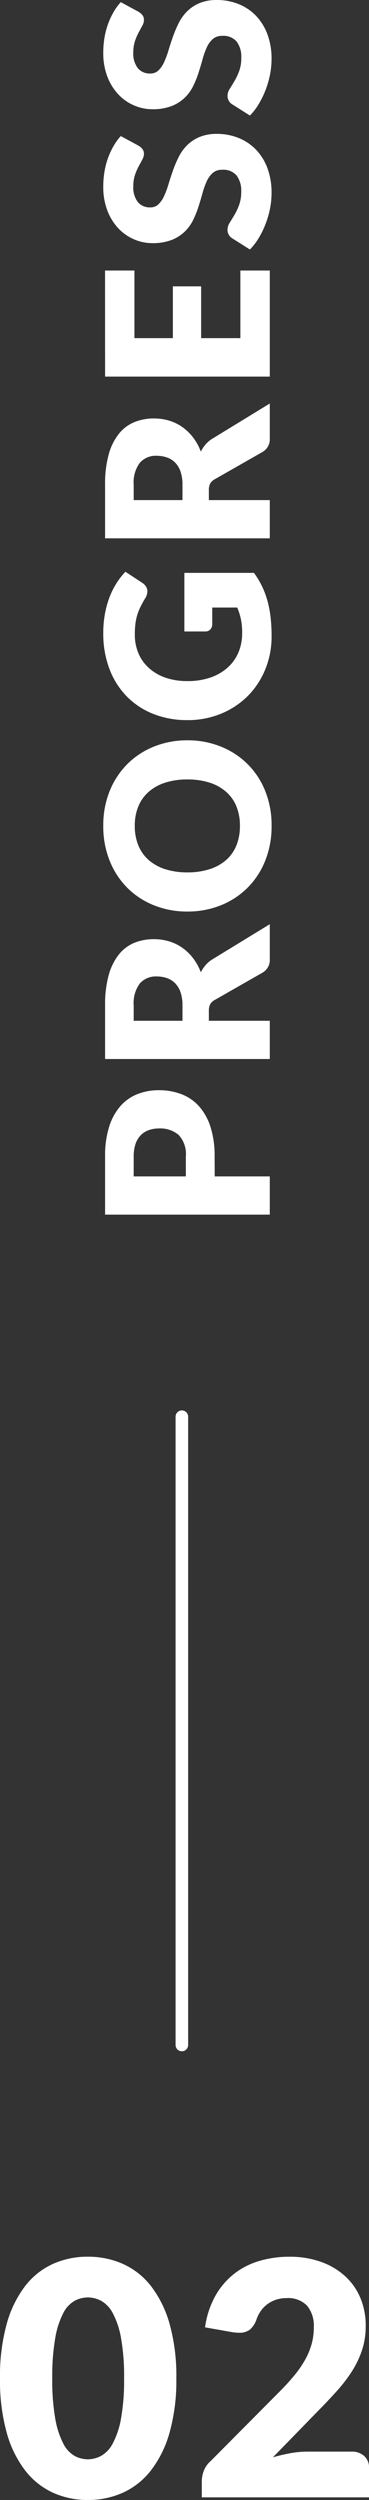 <svg xmlns="http://www.w3.org/2000/svg" width="29.38" height="198.948" viewBox="0 0 29.38 198.948"><rect x="0" y="0" width="29.38" height="198.948" fill="#333333" stroke="none"/><g transform="translate(-470.52 -6321.26)"><path d="M14.56-9.477a15.4,15.4,0,0,1-.533,4.3,8.832,8.832,0,0,1-1.476,3.016A5.95,5.95,0,0,1,10.316-.377a6.718,6.718,0,0,1-2.8.585A6.63,6.63,0,0,1,4.726-.377,5.925,5.925,0,0,1,2.509-2.158,8.82,8.82,0,0,1,1.047-5.174a15.583,15.583,0,0,1-.527-4.3,15.583,15.583,0,0,1,.527-4.3A8.82,8.82,0,0,1,2.509-16.8a5.865,5.865,0,0,1,2.217-1.774,6.693,6.693,0,0,1,2.788-.578,6.783,6.783,0,0,1,2.8.578A5.89,5.89,0,0,1,12.552-16.8a8.832,8.832,0,0,1,1.476,3.016A15.4,15.4,0,0,1,14.56-9.477Zm-4.16,0a17.168,17.168,0,0,0-.247-3.217,6.6,6.6,0,0,0-.656-1.97,2.38,2.38,0,0,0-.93-.981,2.287,2.287,0,0,0-1.053-.267,2.248,2.248,0,0,0-1.046.267,2.322,2.322,0,0,0-.91.981,6.767,6.767,0,0,0-.637,1.97,17.621,17.621,0,0,0-.24,3.217,17.6,17.6,0,0,0,.24,3.224,6.858,6.858,0,0,0,.637,1.97,2.317,2.317,0,0,0,.91.988,2.248,2.248,0,0,0,1.046.267A2.287,2.287,0,0,0,8.567-3.3a2.375,2.375,0,0,0,.93-.988,6.683,6.683,0,0,0,.656-1.97A17.148,17.148,0,0,0,10.4-9.477Zm13.156-9.672a7.352,7.352,0,0,1,2.528.41A5.661,5.661,0,0,1,28-17.6a4.9,4.9,0,0,1,1.215,1.735,5.675,5.675,0,0,1,.423,2.217,6.092,6.092,0,0,1-.292,1.924,7.579,7.579,0,0,1-.8,1.684A11.762,11.762,0,0,1,27.372-8.5q-.669.748-1.424,1.515l-3.7,3.8a13.5,13.5,0,0,1,1.41-.332A7.492,7.492,0,0,1,24.96-3.64H28.5a1.432,1.432,0,0,1,1.027.358,1.239,1.239,0,0,1,.377.942V0H16.588V-1.3a2.364,2.364,0,0,1,.156-.806,1.944,1.944,0,0,1,.546-.78l5.46-5.5a18.1,18.1,0,0,0,1.222-1.339,8.3,8.3,0,0,0,.858-1.255,5.716,5.716,0,0,0,.507-1.235,4.929,4.929,0,0,0,.169-1.307,2.523,2.523,0,0,0-.54-1.735,2.093,2.093,0,0,0-1.644-.6,2.539,2.539,0,0,0-.832.13,2.5,2.5,0,0,0-.676.351,2.338,2.338,0,0,0-.514.52,2.745,2.745,0,0,0-.344.65,1.877,1.877,0,0,1-.526.845,1.327,1.327,0,0,1-.865.26q-.13,0-.28-.013t-.306-.039l-2.132-.377a7.112,7.112,0,0,1,.8-2.47,5.944,5.944,0,0,1,1.469-1.755A5.96,5.96,0,0,1,21.125-18.8,8.3,8.3,0,0,1,23.556-19.149Z" transform="translate(470 6520)" fill="#fff"/><path d="M4.122-4.383V0H1.08V-13.113H5.706a7.629,7.629,0,0,1,2.381.328,4.568,4.568,0,0,1,1.638.9,3.526,3.526,0,0,1,.95,1.359,4.608,4.608,0,0,1,.306,1.692,4.975,4.975,0,0,1-.315,1.8,3.612,3.612,0,0,1-.963,1.4,4.538,4.538,0,0,1-1.642.913,7.529,7.529,0,0,1-2.354.328Zm0-2.3H5.706a2.232,2.232,0,0,0,1.71-.567,2.251,2.251,0,0,0,.522-1.584A2.369,2.369,0,0,0,7.8-9.648a1.667,1.667,0,0,0-.41-.634,1.841,1.841,0,0,0-.693-.41,3.065,3.065,0,0,0-.995-.144H4.122ZM16.506-4.851V0H13.464V-13.113H17.73a8.754,8.754,0,0,1,2.425.292,4.554,4.554,0,0,1,1.638.815,3.083,3.083,0,0,1,.923,1.233A4.085,4.085,0,0,1,23-9.225a4.156,4.156,0,0,1-.171,1.206,3.652,3.652,0,0,1-.509,1.049,3.935,3.935,0,0,1-.828.859,4.4,4.4,0,0,1-1.129.621,2.859,2.859,0,0,1,.572.378,2.249,2.249,0,0,1,.464.549L24.192,0H21.438a1.168,1.168,0,0,1-1.1-.576L18.162-4.383a.917.917,0,0,0-.337-.36,1.129,1.129,0,0,0-.545-.108Zm0-2.1H17.73a3.13,3.13,0,0,0,1.057-.158,1.911,1.911,0,0,0,.715-.437,1.662,1.662,0,0,0,.405-.652A2.5,2.5,0,0,0,20.034-9a1.689,1.689,0,0,0-.562-1.35,2.618,2.618,0,0,0-1.741-.486H16.506Zm22.32.387a7.047,7.047,0,0,1-.49,2.646,6.377,6.377,0,0,1-1.382,2.129A6.335,6.335,0,0,1,34.807-.369a7.3,7.3,0,0,1-2.785.513,7.334,7.334,0,0,1-2.79-.513,6.374,6.374,0,0,1-2.156-1.418A6.343,6.343,0,0,1,25.69-3.915a7.047,7.047,0,0,1-.49-2.646,7.047,7.047,0,0,1,.49-2.646,6.294,6.294,0,0,1,1.386-2.124,6.408,6.408,0,0,1,2.156-1.413,7.334,7.334,0,0,1,2.79-.513,7.244,7.244,0,0,1,2.785.517,6.425,6.425,0,0,1,2.147,1.417A6.328,6.328,0,0,1,38.335-9.2,7.023,7.023,0,0,1,38.826-6.561Zm-3.114,0a5.67,5.67,0,0,0-.252-1.751,3.707,3.707,0,0,0-.725-1.318,3.125,3.125,0,0,0-1.156-.828,3.98,3.98,0,0,0-1.557-.288,4.039,4.039,0,0,0-1.57.288,3.117,3.117,0,0,0-1.161.828,3.707,3.707,0,0,0-.724,1.318,5.67,5.67,0,0,0-.252,1.751,5.7,5.7,0,0,0,.252,1.76,3.707,3.707,0,0,0,.724,1.319,3.073,3.073,0,0,0,1.161.824,4.1,4.1,0,0,0,1.57.284,4.036,4.036,0,0,0,1.557-.284,3.08,3.08,0,0,0,1.156-.824A3.707,3.707,0,0,0,35.46-4.8,5.7,5.7,0,0,0,35.712-6.561ZM47.358-2.2A5.176,5.176,0,0,0,48.474-2.3a5.463,5.463,0,0,0,.918-.288V-4.581H48.1a.629.629,0,0,1-.45-.153.51.51,0,0,1-.162-.387V-6.8h4.662V-1.26A6.87,6.87,0,0,1,51.1-.626a6.773,6.773,0,0,1-1.161.437,8.644,8.644,0,0,1-1.314.252,13.019,13.019,0,0,1-1.5.081A6.875,6.875,0,0,1,44.46-.364a6.474,6.474,0,0,1-2.119-1.4,6.462,6.462,0,0,1-1.4-2.124,6.909,6.909,0,0,1-.508-2.668,7.265,7.265,0,0,1,.486-2.7,6.071,6.071,0,0,1,1.39-2.12,6.309,6.309,0,0,1,2.187-1.386,7.905,7.905,0,0,1,2.867-.495,8.349,8.349,0,0,1,1.539.135,7.572,7.572,0,0,1,1.327.369,6.109,6.109,0,0,1,1.112.558,5.987,5.987,0,0,1,.9.7l-.882,1.341a.98.98,0,0,1-.3.3.716.716,0,0,1-.382.108,1.054,1.054,0,0,1-.558-.18q-.36-.216-.68-.373a4.146,4.146,0,0,0-.652-.257,4.277,4.277,0,0,0-.7-.144,6.889,6.889,0,0,0-.828-.045,3.777,3.777,0,0,0-1.539.3,3.3,3.3,0,0,0-1.166.85A3.847,3.847,0,0,0,43.8-8.276a5.315,5.315,0,0,0-.261,1.714,5.518,5.518,0,0,0,.288,1.854,3.983,3.983,0,0,0,.8,1.368,3.382,3.382,0,0,0,1.206.851A3.905,3.905,0,0,0,47.358-2.2ZM57.942-4.851V0H54.9V-13.113h4.266a8.754,8.754,0,0,1,2.425.292,4.554,4.554,0,0,1,1.638.815,3.083,3.083,0,0,1,.922,1.233,4.085,4.085,0,0,1,.288,1.548,4.156,4.156,0,0,1-.171,1.206A3.652,3.652,0,0,1,63.76-6.97a3.935,3.935,0,0,1-.828.859A4.4,4.4,0,0,1,61.8-5.49a2.859,2.859,0,0,1,.571.378,2.249,2.249,0,0,1,.464.549L65.628,0H62.874a1.168,1.168,0,0,1-1.1-.576L59.6-4.383a.917.917,0,0,0-.337-.36,1.129,1.129,0,0,0-.545-.108Zm0-2.1h1.224a3.13,3.13,0,0,0,1.057-.158,1.911,1.911,0,0,0,.715-.437,1.662,1.662,0,0,0,.4-.652A2.5,2.5,0,0,0,61.47-9a1.689,1.689,0,0,0-.562-1.35,2.618,2.618,0,0,0-1.742-.486H57.942Zm18.27-6.165v2.34H70.83v3.06h4.122v2.25H70.83V-2.34h5.382V0H67.77V-13.113Zm9.936,2.664a1.143,1.143,0,0,1-.284.324.634.634,0,0,1-.382.108.936.936,0,0,1-.445-.131l-.54-.292a4.482,4.482,0,0,0-.688-.293,2.755,2.755,0,0,0-.882-.13,1.9,1.9,0,0,0-1.273.364,1.24,1.24,0,0,0-.419.986.908.908,0,0,0,.252.657,2.172,2.172,0,0,0,.661.45,7.09,7.09,0,0,0,.936.346q.526.158,1.076.351a9.619,9.619,0,0,1,1.076.454,3.587,3.587,0,0,1,.936.666,3.108,3.108,0,0,1,.661.986,3.5,3.5,0,0,1,.252,1.4,4.56,4.56,0,0,1-.315,1.7,3.983,3.983,0,0,1-.913,1.382,4.24,4.24,0,0,1-1.476.927,5.522,5.522,0,0,1-1.993.338A6.39,6.39,0,0,1,81.139.018a7.4,7.4,0,0,1-1.229-.356,7.124,7.124,0,0,1-1.116-.545,4.742,4.742,0,0,1-.909-.7l.9-1.422a.732.732,0,0,1,.279-.261.79.79,0,0,1,.387-.1A1.025,1.025,0,0,1,80-3.2q.274.171.621.378a5.054,5.054,0,0,0,.8.378,2.986,2.986,0,0,0,1.062.171,2.022,2.022,0,0,0,1.287-.365,1.388,1.388,0,0,0,.459-1.157,1.093,1.093,0,0,0-.252-.747,1.947,1.947,0,0,0-.661-.477,6.1,6.1,0,0,0-.932-.333q-.522-.144-1.071-.319A7.836,7.836,0,0,1,80.235-6.1a3.38,3.38,0,0,1-.931-.675,3.159,3.159,0,0,1-.661-1.044A4.145,4.145,0,0,1,78.39-9.36a3.662,3.662,0,0,1,.3-1.44,3.717,3.717,0,0,1,.873-1.251,4.293,4.293,0,0,1,1.413-.878,5.219,5.219,0,0,1,1.917-.328,7.189,7.189,0,0,1,1.174.094,6.174,6.174,0,0,1,1.085.279,5.956,5.956,0,0,1,.959.441,4.419,4.419,0,0,1,.8.58Zm10.656,0a1.143,1.143,0,0,1-.284.324.634.634,0,0,1-.382.108.936.936,0,0,1-.446-.131l-.54-.292a4.482,4.482,0,0,0-.689-.293,2.755,2.755,0,0,0-.882-.13,1.9,1.9,0,0,0-1.273.364,1.24,1.24,0,0,0-.419.986.908.908,0,0,0,.252.657,2.172,2.172,0,0,0,.661.45,7.09,7.09,0,0,0,.936.346q.526.158,1.076.351a9.619,9.619,0,0,1,1.076.454,3.587,3.587,0,0,1,.936.666,3.108,3.108,0,0,1,.661.986,3.5,3.5,0,0,1,.252,1.4,4.56,4.56,0,0,1-.315,1.7,3.983,3.983,0,0,1-.914,1.382,4.24,4.24,0,0,1-1.476.927,5.522,5.522,0,0,1-1.993.338A6.39,6.39,0,0,1,91.8.018a7.4,7.4,0,0,1-1.229-.356,7.124,7.124,0,0,1-1.116-.545,4.742,4.742,0,0,1-.909-.7l.9-1.422a.732.732,0,0,1,.279-.261.79.79,0,0,1,.387-.1,1.025,1.025,0,0,1,.545.171q.274.171.621.378a5.054,5.054,0,0,0,.8.378,2.986,2.986,0,0,0,1.062.171,2.022,2.022,0,0,0,1.287-.365,1.388,1.388,0,0,0,.459-1.157,1.093,1.093,0,0,0-.252-.747,1.947,1.947,0,0,0-.661-.477,6.1,6.1,0,0,0-.932-.333q-.522-.144-1.071-.319A7.836,7.836,0,0,1,90.891-6.1a3.38,3.38,0,0,1-.931-.675A3.159,3.159,0,0,1,89.3-7.817a4.145,4.145,0,0,1-.252-1.543,3.662,3.662,0,0,1,.3-1.44,3.717,3.717,0,0,1,.873-1.251,4.293,4.293,0,0,1,1.413-.878,5.219,5.219,0,0,1,1.917-.328,7.189,7.189,0,0,1,1.174.094,6.174,6.174,0,0,1,1.085.279,5.956,5.956,0,0,1,.959.441,4.419,4.419,0,0,1,.8.58Z" transform="translate(492 6419) rotate(-90)" fill="#fff"/><path d="M0,50.5A.5.5,0,0,1-.5,50V0A.5.5,0,0,1,0-.5.5.5,0,0,1,.5,0V50A.5.5,0,0,1,0,50.5Z" transform="translate(485 6434)" fill="#fff"/></g></svg>